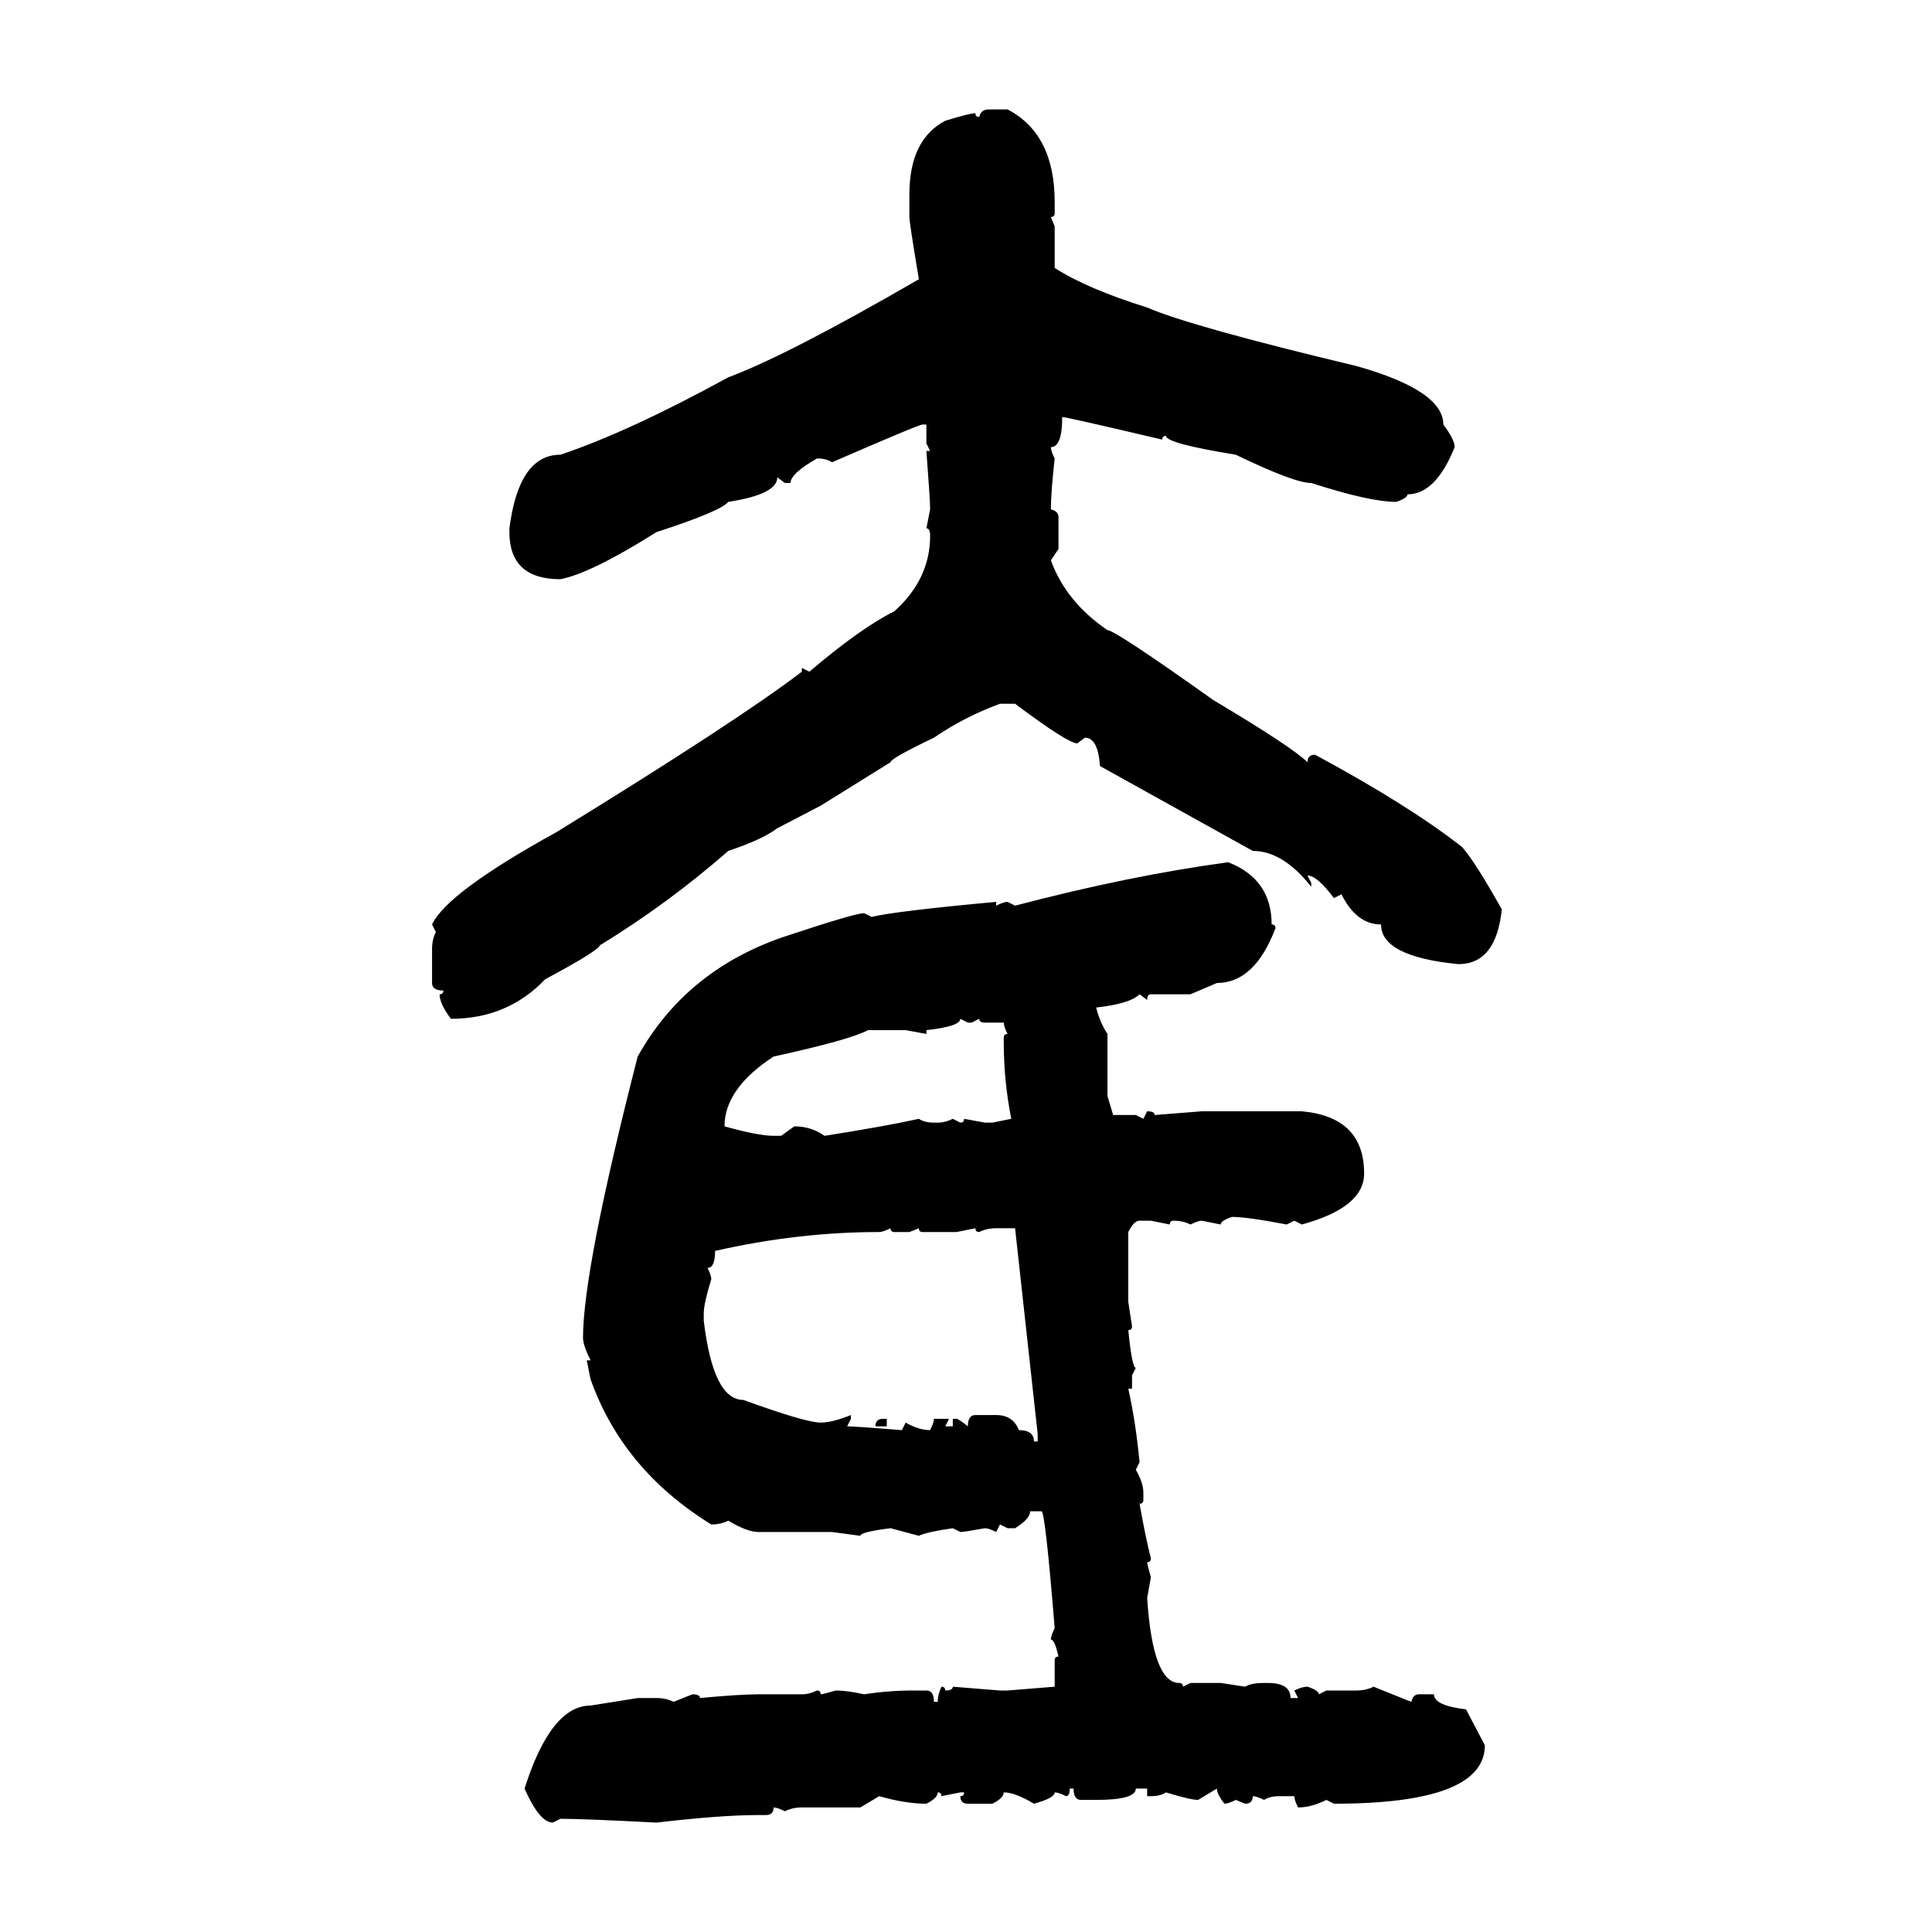 <svg xmlns="http://www.w3.org/2000/svg" xmlns:xlink="http://www.w3.org/1999/xlink" width="300" height="300"><path d="M153.52 16.99L153.52 16.99L156.45 16.99Q163.77 20.80 163.77 31.35L163.77 31.35L163.77 33.11Q163.77 33.69 163.18 33.69L163.18 33.69L163.77 35.16L163.77 41.60Q168.75 44.82 178.13 47.75L178.13 47.75Q184.86 50.68 210.64 56.84L210.64 56.84Q224.12 60.64 224.12 65.92L224.12 65.92Q225.88 68.26 225.88 69.43L225.88 69.43Q222.95 76.76 218.55 76.76L218.55 76.76Q218.55 77.34 216.80 77.93L216.80 77.93Q212.70 77.93 203.61 75L203.61 75Q200.98 75 191.89 70.61L191.89 70.61Q181.05 68.85 181.05 67.68L181.05 67.68Q180.47 67.68 180.47 68.26L180.47 68.26Q165.53 64.75 164.94 64.75L164.94 64.75Q164.94 69.43 163.18 69.43L163.18 69.43Q163.18 70.02 163.77 71.19L163.77 71.19Q163.18 76.46 163.18 79.10L163.18 79.10Q164.36 79.39 164.36 80.27L164.36 80.27L164.36 85.25L163.18 87.01Q165.53 93.46 171.97 97.85L171.97 97.85Q173.14 97.85 188.38 108.69L188.38 108.69Q200.68 116.02 203.03 118.36L203.03 118.36Q203.03 117.19 204.20 117.19L204.20 117.19Q218.85 125.10 227.05 131.54L227.05 131.54Q229.10 133.89 233.20 141.21L233.20 141.21Q232.32 149.71 226.46 149.71L226.46 149.71Q214.45 148.54 214.45 143.55L214.45 143.55Q210.64 143.55 208.30 138.87L208.30 138.87L207.13 139.45Q204.49 135.94 203.03 135.94L203.03 135.94L203.61 137.11L203.61 137.70Q199.22 132.13 194.53 132.13L194.53 132.13L170.80 118.95Q170.51 114.55 168.46 114.55L168.46 114.55L167.29 115.43Q165.82 115.43 157.62 109.28L157.62 109.28L155.27 109.28Q149.71 111.33 145.02 114.55L145.02 114.55Q138.28 117.77 138.28 118.36L138.28 118.36L127.44 125.10L120.70 128.61Q118.36 130.37 113.09 132.13L113.09 132.13Q103.71 140.33 93.16 146.78L93.16 146.78Q92.87 147.66 84.67 152.05L84.67 152.05Q78.81 158.20 70.02 158.20L70.02 158.20Q68.26 155.86 68.26 154.39L68.26 154.39Q68.85 154.39 68.85 153.81L68.85 153.81Q67.09 153.81 67.09 152.64L67.09 152.64L67.09 147.36Q67.09 145.90 67.68 144.73L67.68 144.73L67.09 143.55Q69.43 138.57 86.43 129.20L86.43 129.20Q114.55 111.91 124.51 104.30L124.51 104.30L124.51 103.71L125.68 104.30Q133.59 97.56 138.87 94.92L138.87 94.92Q144.43 89.94 144.43 83.20L144.43 83.20Q144.43 82.03 143.85 82.03L143.85 82.03L144.43 79.10Q144.43 77.64 143.85 70.02L143.85 70.02L144.43 70.02L143.85 68.85L143.85 65.92L143.26 65.92Q142.68 65.92 129.20 71.78L129.20 71.78Q128.32 71.19 126.86 71.19L126.86 71.19Q122.75 73.54 122.75 75L122.75 75L121.88 75L120.70 74.12Q120.70 76.76 113.09 77.93L113.09 77.93Q111.91 79.39 101.95 82.62L101.95 82.62Q91.70 89.06 87.01 89.94L87.01 89.94Q79.10 89.94 79.10 82.62L79.10 82.62L79.10 82.03Q80.57 70.61 87.01 70.61L87.01 70.61Q97.56 67.09 113.09 58.59L113.09 58.59Q122.46 55.08 142.68 43.36L142.68 43.36Q141.21 34.57 141.21 33.69L141.21 33.69L141.21 30.18Q141.21 21.68 146.78 18.75L146.78 18.75Q150.59 17.58 151.46 17.58L151.46 17.58Q151.46 18.16 152.05 18.16L152.05 18.16Q152.34 16.99 153.52 16.99ZM190.72 133.89L190.72 133.89Q197.46 136.52 197.46 143.55L197.46 143.55Q198.05 143.55 198.05 144.14L198.05 144.14Q194.82 152.64 188.96 152.64L188.96 152.64L184.86 154.39L178.71 154.39Q178.13 154.39 178.13 155.27L178.13 155.27L176.95 154.39Q175.49 155.86 170.21 156.45L170.21 156.45Q170.80 158.79 171.97 160.55L171.97 160.55L171.97 170.21L172.85 173.14L176.37 173.14L177.54 173.73L178.13 172.56Q179.30 172.56 179.30 173.14L179.30 173.14L186.62 172.56L202.15 172.56Q211.82 173.44 211.82 182.23L211.82 182.23Q211.82 187.50 202.15 190.14L202.15 190.14L200.98 189.55L199.80 190.14Q193.65 188.96 191.31 188.96L191.31 188.96Q189.55 189.55 189.55 190.14L189.55 190.14L186.62 189.55Q186.04 189.55 184.86 190.14L184.86 190.14Q183.69 189.55 182.23 189.55L182.23 189.55Q181.64 189.55 181.64 190.14L181.64 190.14L178.71 189.55L176.95 189.55Q176.07 189.55 175.20 191.31L175.20 191.31L175.20 202.15L175.78 205.96Q175.78 206.54 175.20 206.54L175.20 206.54Q175.78 212.40 176.37 212.40L176.37 212.40L175.78 213.57L175.78 215.63L175.20 215.63Q176.37 220.90 176.95 227.05L176.95 227.05L176.37 228.22Q177.54 230.27 177.54 231.74L177.54 231.74L177.54 232.91Q177.54 233.50 176.95 233.50L176.95 233.50Q177.83 238.48 178.71 241.99L178.71 241.99Q178.71 242.58 178.13 242.58L178.13 242.58Q178.13 242.87 178.71 244.92L178.71 244.92L178.13 248.14Q179.00 261.33 183.11 261.33L183.11 261.33Q183.69 261.33 183.69 261.91L183.69 261.91L184.86 261.33L189.55 261.33L193.36 261.91Q194.24 261.33 196.29 261.33L196.29 261.33L196.88 261.33Q200.39 261.33 200.39 263.67L200.39 263.67L201.56 263.67L200.98 262.50Q202.15 261.91 203.03 261.91L203.03 261.91Q204.79 262.50 204.79 263.09L204.79 263.09L205.96 262.50L210.64 262.50Q212.11 262.50 213.28 261.91L213.28 261.91L219.14 264.26Q219.43 263.09 220.31 263.09L220.31 263.09L222.66 263.09Q222.66 264.84 227.64 265.43L227.64 265.43L230.57 271.00Q230.57 280.08 207.13 280.08L207.13 280.08L205.96 279.49Q203.61 280.66 201.56 280.66L201.56 280.66Q200.98 279.49 200.98 278.91L200.98 278.91L198.63 278.91Q197.17 278.91 196.29 279.49L196.29 279.49Q195.12 278.91 194.53 278.91L194.53 278.91Q194.53 280.08 193.36 280.08L193.36 280.08L191.89 279.49Q190.72 280.08 190.14 280.08L190.14 280.08Q188.96 278.61 188.96 277.73L188.96 277.73L186.04 279.49Q184.86 279.49 181.05 278.32L181.05 278.32Q180.18 278.91 178.71 278.91L178.71 278.91L178.13 278.91L178.13 277.73L176.37 277.73Q176.37 279.49 170.21 279.49L170.21 279.49L167.87 279.49Q166.70 279.49 166.70 277.73L166.70 277.73L166.11 277.73Q166.11 278.91 165.53 278.91L165.53 278.91Q164.36 278.32 163.77 278.32L163.77 278.32Q163.77 279.20 160.55 280.08L160.55 280.08Q157.62 278.32 155.86 278.32L155.86 278.32Q155.86 279.20 154.10 280.08L154.10 280.08L150.29 280.08Q149.12 280.08 149.12 278.91L149.12 278.91Q149.71 278.91 149.71 278.32L149.71 278.32L149.12 278.32L146.19 278.91Q146.19 278.32 145.61 278.32L145.61 278.32Q145.61 279.20 143.85 280.08L143.85 280.08Q140.63 280.08 136.52 278.91L136.52 278.91L133.59 280.66L124.51 280.66Q123.05 280.66 121.88 281.25L121.88 281.25Q120.70 280.66 120.12 280.66L120.12 280.66Q120.12 281.84 118.95 281.84L118.95 281.84L117.77 281.84Q111.91 281.84 101.95 283.01L101.95 283.01Q90.53 282.42 87.01 282.42L87.01 282.42L85.84 283.01Q83.79 283.01 81.45 277.73L81.45 277.73Q85.55 264.84 91.70 264.84L91.70 264.84L99.02 263.67L101.95 263.67Q103.42 263.67 104.59 264.26L104.59 264.26L107.52 263.09Q108.69 263.09 108.69 263.67L108.69 263.67Q114.84 263.09 117.77 263.09L117.77 263.09L124.51 263.09Q125.68 263.09 126.86 262.50L126.86 262.50Q127.44 262.50 127.44 263.09L127.44 263.09Q127.73 263.09 129.79 262.50L129.79 262.50Q131.54 262.50 134.18 263.09L134.18 263.09Q137.99 262.50 141.80 262.50L141.80 262.50L143.85 262.50Q145.02 262.50 145.02 264.26L145.02 264.26L145.61 264.26Q145.61 263.09 146.19 261.91L146.19 261.91Q146.78 261.91 146.78 262.50L146.78 262.50Q147.95 262.50 147.95 261.91L147.95 261.91L155.27 262.50L156.45 262.50L163.77 261.91L163.77 257.81Q163.77 257.23 164.36 257.23L164.36 257.23Q163.77 254.59 163.18 254.59L163.18 254.59Q163.18 254.00 163.77 252.83L163.77 252.83Q162.30 234.67 161.72 234.67L161.72 234.67L159.96 234.67Q159.96 235.84 157.62 237.30L157.62 237.30L156.45 237.30L155.27 236.72L154.69 237.89Q153.52 237.30 152.93 237.30L152.93 237.30Q149.71 237.89 149.12 237.89L149.12 237.89L147.95 237.30Q143.85 237.89 142.68 238.48L142.68 238.48L138.28 237.30Q133.59 237.89 133.59 238.48L133.59 238.48L129.20 237.89L117.77 237.89Q116.02 237.89 113.09 236.13L113.09 236.13Q111.91 236.72 110.45 236.72L110.45 236.72Q96.68 228.22 91.70 214.16L91.70 214.16L91.11 211.23L91.70 211.23Q90.53 208.89 90.53 207.71L90.53 207.71Q90.53 197.17 99.02 164.06L99.02 164.06Q106.35 150.88 121.29 145.61L121.29 145.61Q132.71 141.80 134.18 141.80L134.18 141.80L135.35 142.38Q138.87 141.50 154.69 140.04L154.69 140.04L154.69 140.63Q155.86 140.04 156.45 140.04L156.45 140.04L157.62 140.63Q175.49 135.94 190.72 133.89ZM150.29 158.79L149.12 158.20Q149.12 159.38 143.85 159.96L143.85 159.96L143.85 160.55L140.63 159.96L134.77 159.96Q132.13 161.43 120.12 164.06L120.12 164.06Q112.50 169.04 112.50 174.90L112.50 174.90Q117.77 176.37 120.12 176.37L120.12 176.37L121.29 176.37L123.34 174.90Q125.98 174.90 128.03 176.37L128.03 176.37Q137.40 174.90 142.68 173.73L142.68 173.73Q143.55 174.32 145.02 174.32L145.02 174.32L145.61 174.32Q146.78 174.32 147.95 173.73L147.95 173.73L149.12 174.32Q149.71 174.32 149.71 173.73L149.71 173.73L152.93 174.32L154.10 174.32L157.03 173.73Q155.86 167.87 155.86 161.72L155.86 161.72L155.86 161.13Q155.86 160.55 156.45 160.55L156.45 160.55Q155.86 159.38 155.86 158.79L155.86 158.79L152.93 158.79Q152.05 158.79 152.05 158.20L152.05 158.20L150.88 158.79L150.29 158.79ZM136.52 191.31L136.52 191.31Q123.93 191.31 111.04 194.24L111.04 194.24Q111.04 196.88 109.86 196.88L109.86 196.88Q110.45 198.05 110.45 198.63L110.45 198.63Q109.28 202.44 109.28 203.91L109.28 203.91L109.28 205.08Q110.74 217.38 115.43 217.38L115.43 217.38Q125.10 220.90 127.44 220.90L127.44 220.90Q129.20 220.90 132.13 219.73L132.13 219.73L132.13 220.31L131.54 221.48Q132.71 221.48 140.04 222.07L140.04 222.07L140.63 220.90Q142.68 222.07 144.43 222.07L144.43 222.07Q145.02 220.90 145.02 220.31L145.02 220.31L147.36 220.31L146.78 221.48L147.95 221.48L147.95 220.31L148.54 220.31Q148.83 220.31 150.29 221.48L150.29 221.48Q150.29 219.73 151.46 219.73L151.46 219.73L154.69 219.73Q157.32 219.73 158.20 222.07L158.20 222.07Q160.55 222.07 160.55 223.83L160.55 223.83L161.13 223.83L161.13 222.66L157.62 190.72L154.69 190.72Q153.22 190.72 152.05 191.31L152.05 191.31Q151.46 191.31 151.46 190.72L151.46 190.72L148.54 191.31L143.26 191.31Q142.68 191.31 142.68 190.72L142.68 190.72L141.21 191.31L138.87 191.31Q138.28 191.31 138.28 190.72L138.28 190.72Q137.11 191.31 136.52 191.31ZM137.11 220.31L137.11 220.31L137.70 220.31L137.70 221.48L135.94 221.48Q135.94 220.31 137.11 220.31Z"/></svg>